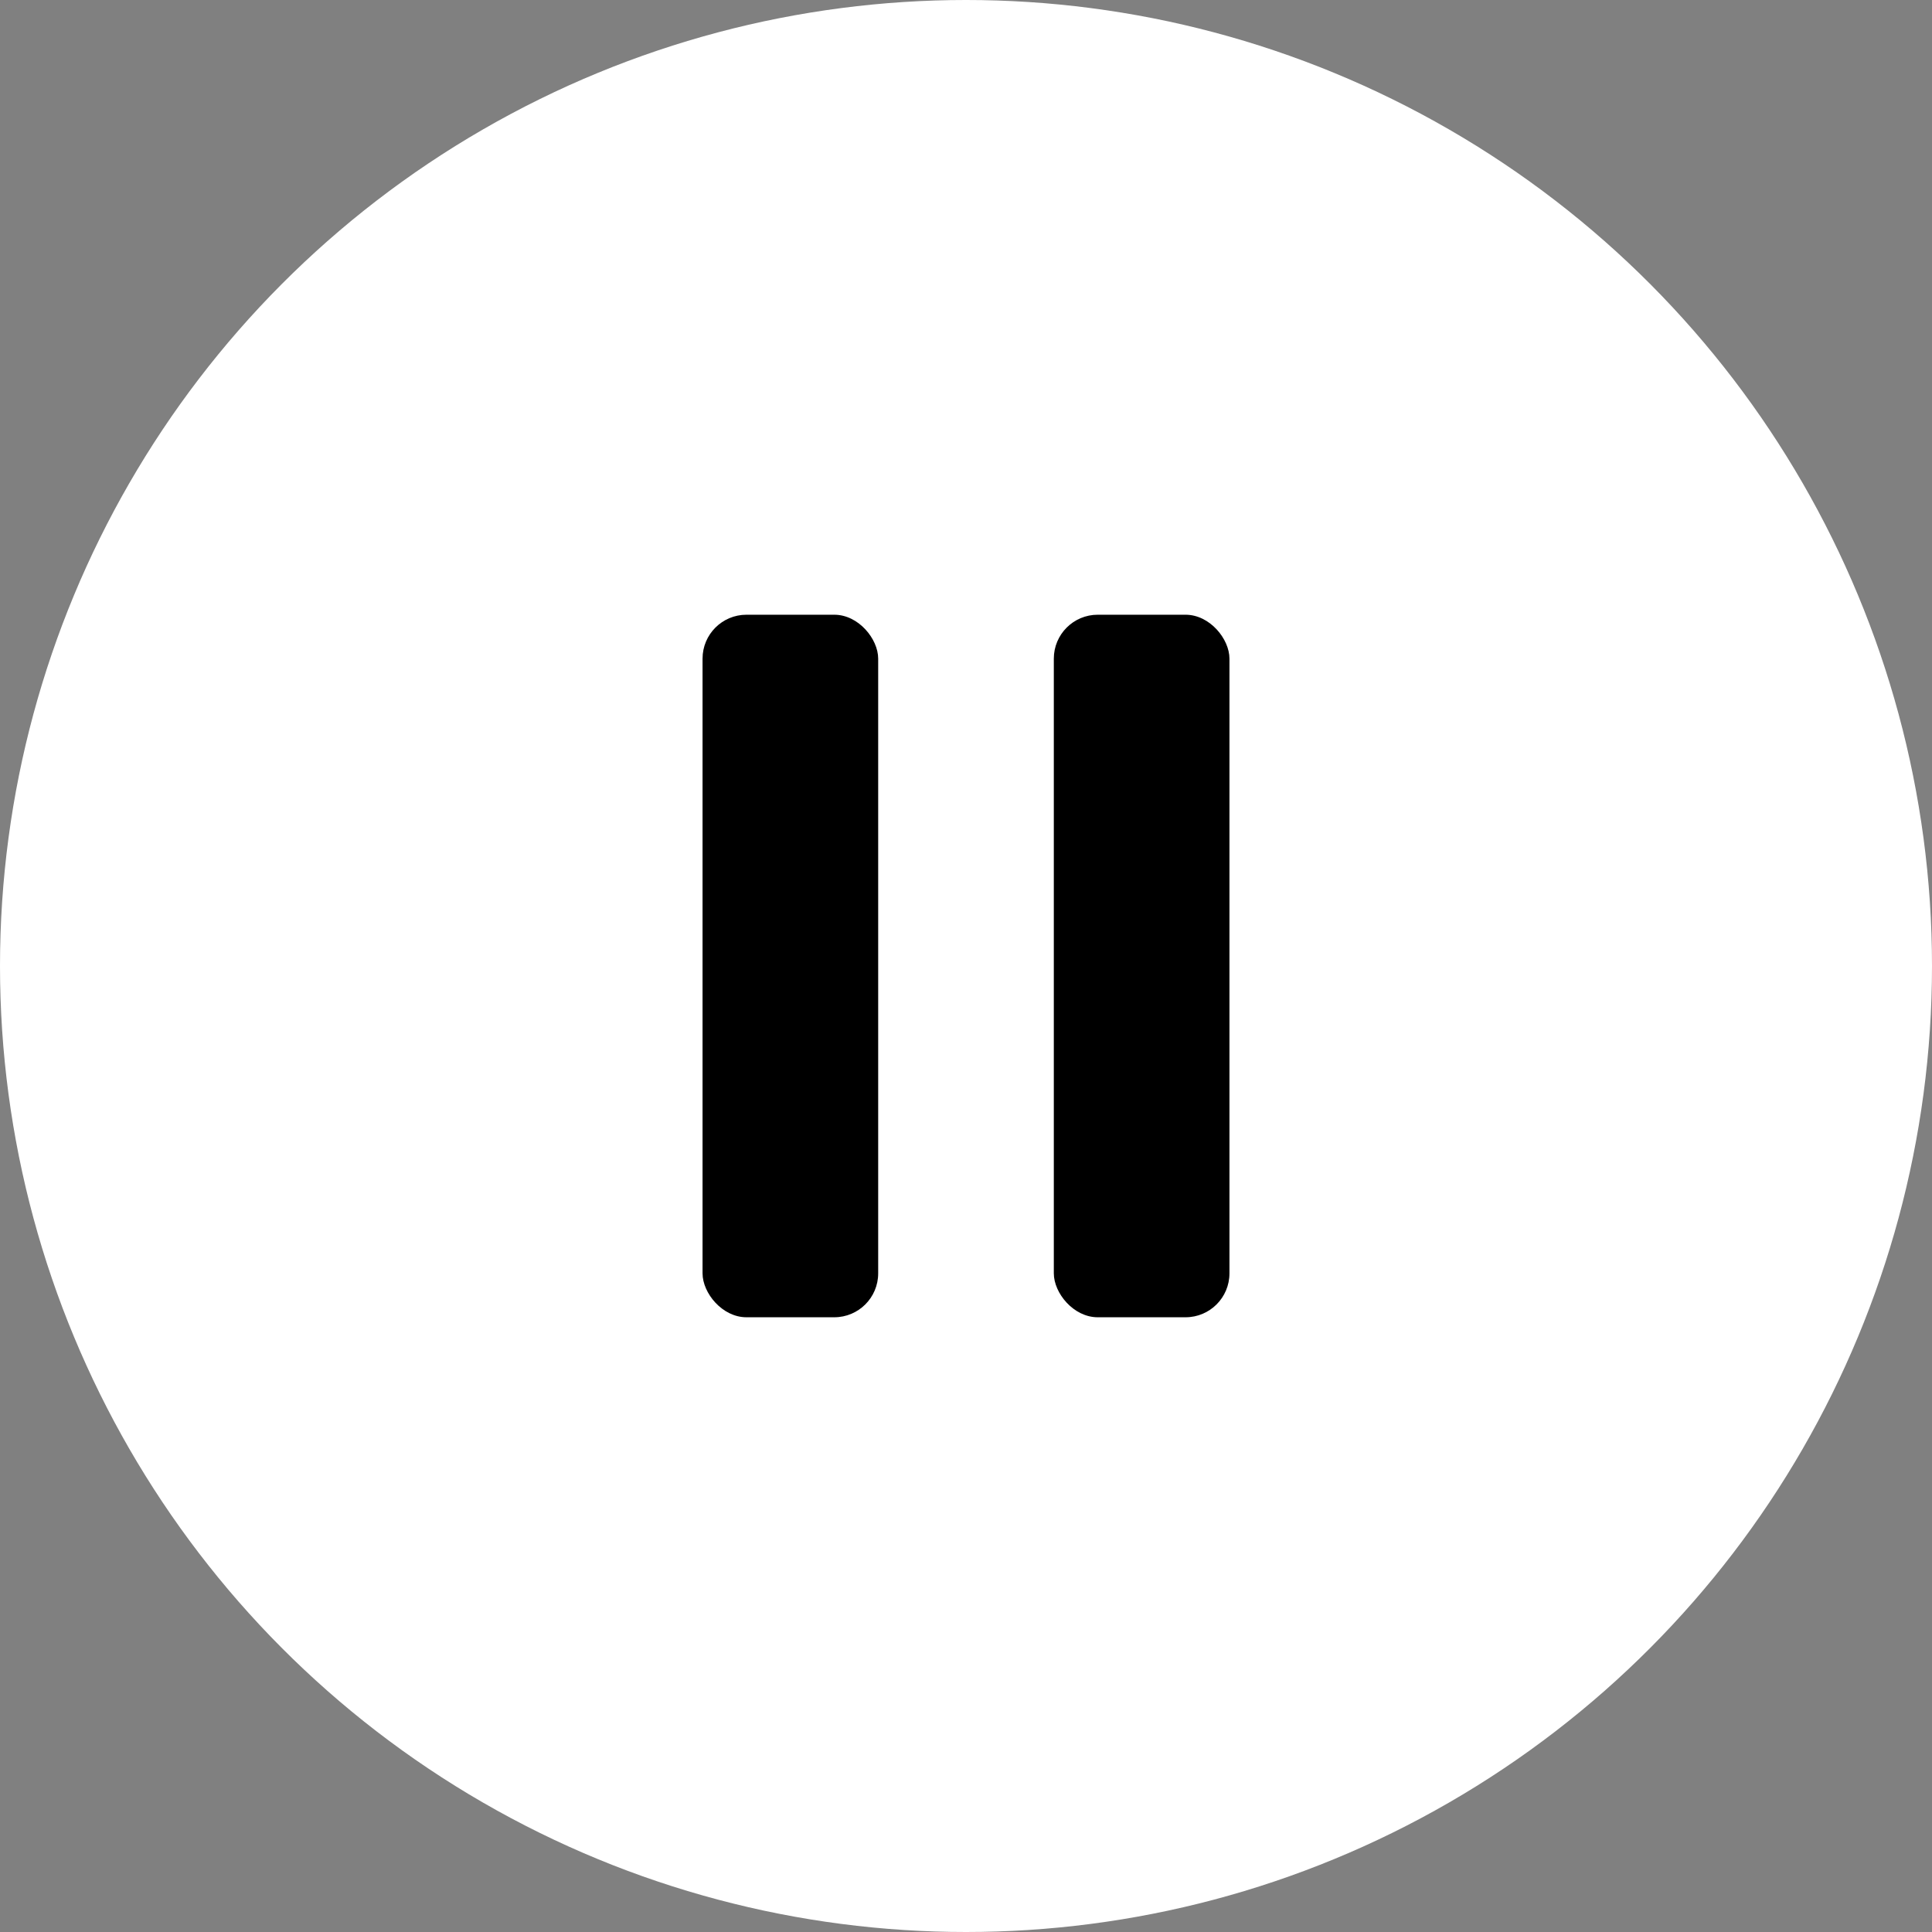 <svg width="44" height="44" viewBox="0 0 44 44" fill="none" xmlns="http://www.w3.org/2000/svg">
<rect x="0" y="0" width="44" height="44" fill="#808080" stroke="none"/>
<circle cx="22" cy="22" r="22" fill="white"/>
<rect x="24" y="14" width="4" height="16" rx="1" fill="black"/>
<rect x="16" y="14" width="4" height="16" rx="1" fill="black"/>
</svg>
